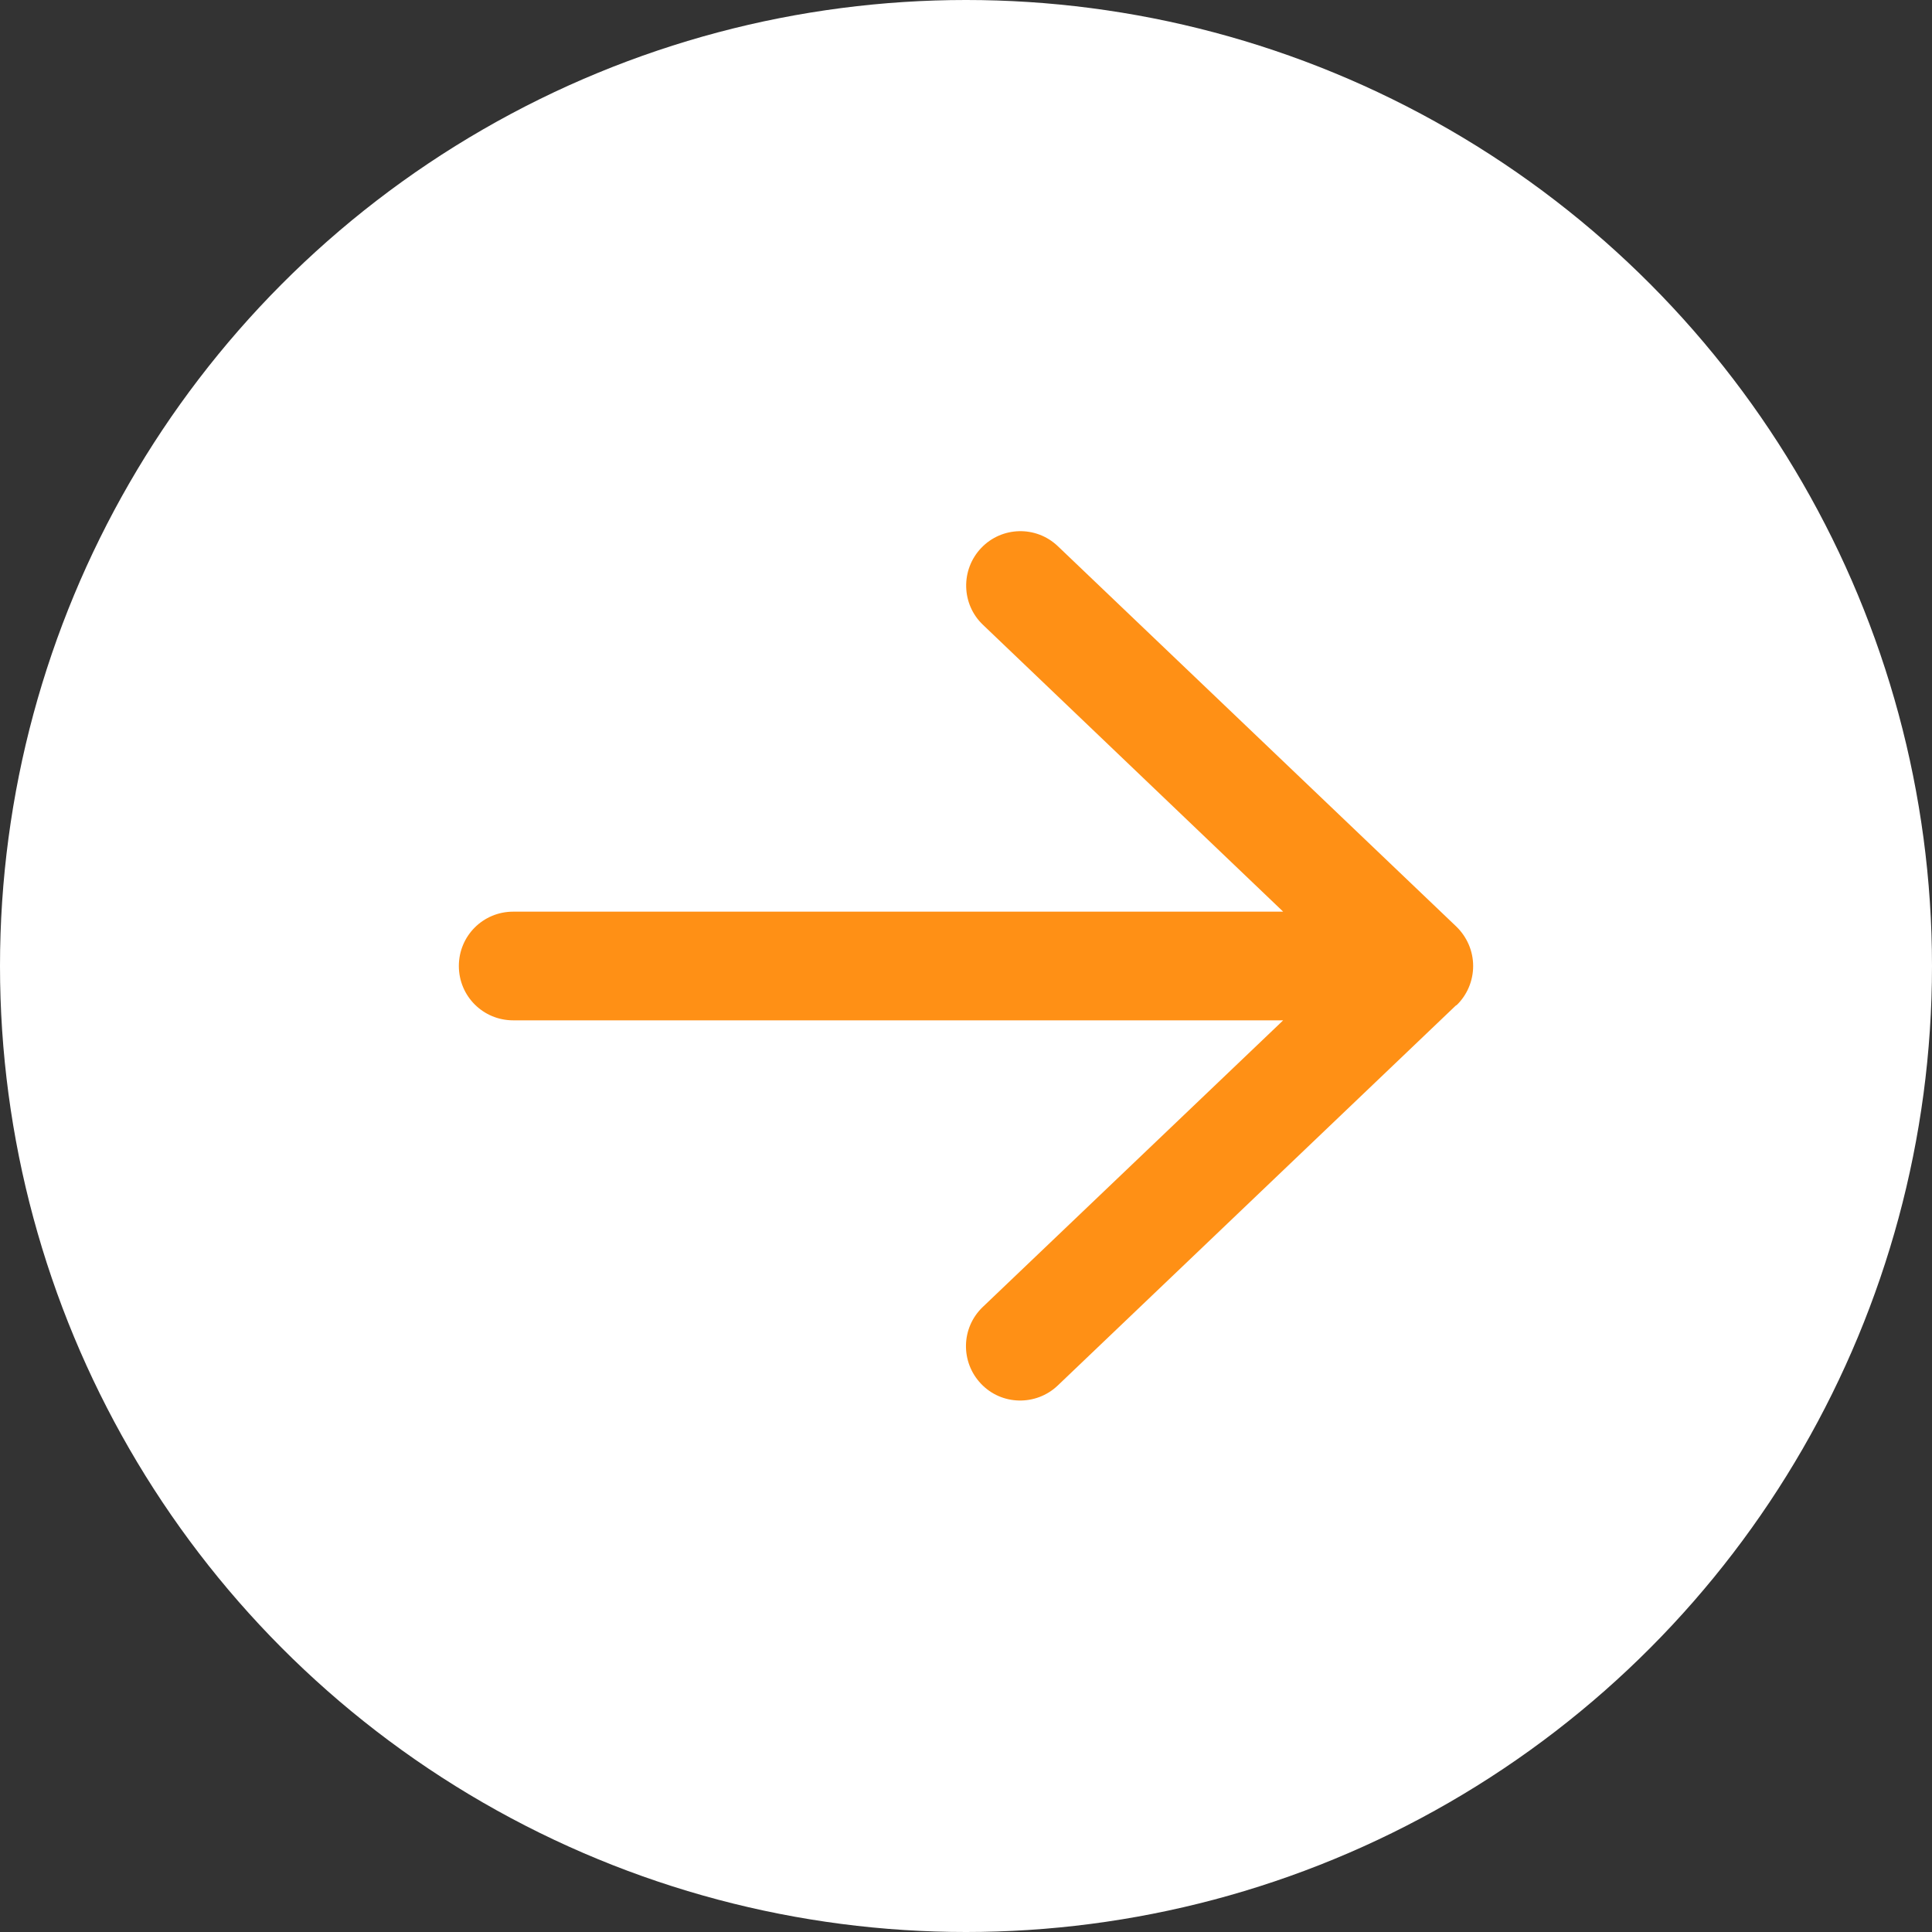 <svg width="24" height="24" viewBox="0 0 24 24" fill="none" xmlns="http://www.w3.org/2000/svg">
<rect x="0" y="0" width="24" height="24" fill="#333333" stroke="none"/>
<circle cx="12" cy="12" r="12" fill="white"/>
<path d="M18.092 12.489C18.224 12.363 18.3 12.186 18.3 12C18.3 11.814 18.224 11.64 18.092 11.511L13.142 6.786C12.872 6.527 12.444 6.538 12.188 6.808C11.932 7.078 11.941 7.506 12.211 7.762L15.94 11.325H6.375C6.001 11.325 5.7 11.626 5.7 12C5.7 12.374 6.001 12.675 6.375 12.675H15.94L12.208 16.236C11.938 16.494 11.93 16.919 12.186 17.189C12.441 17.459 12.869 17.468 13.139 17.212L18.089 12.487L18.092 12.489Z" fill="#FF9015"/>
</svg>
